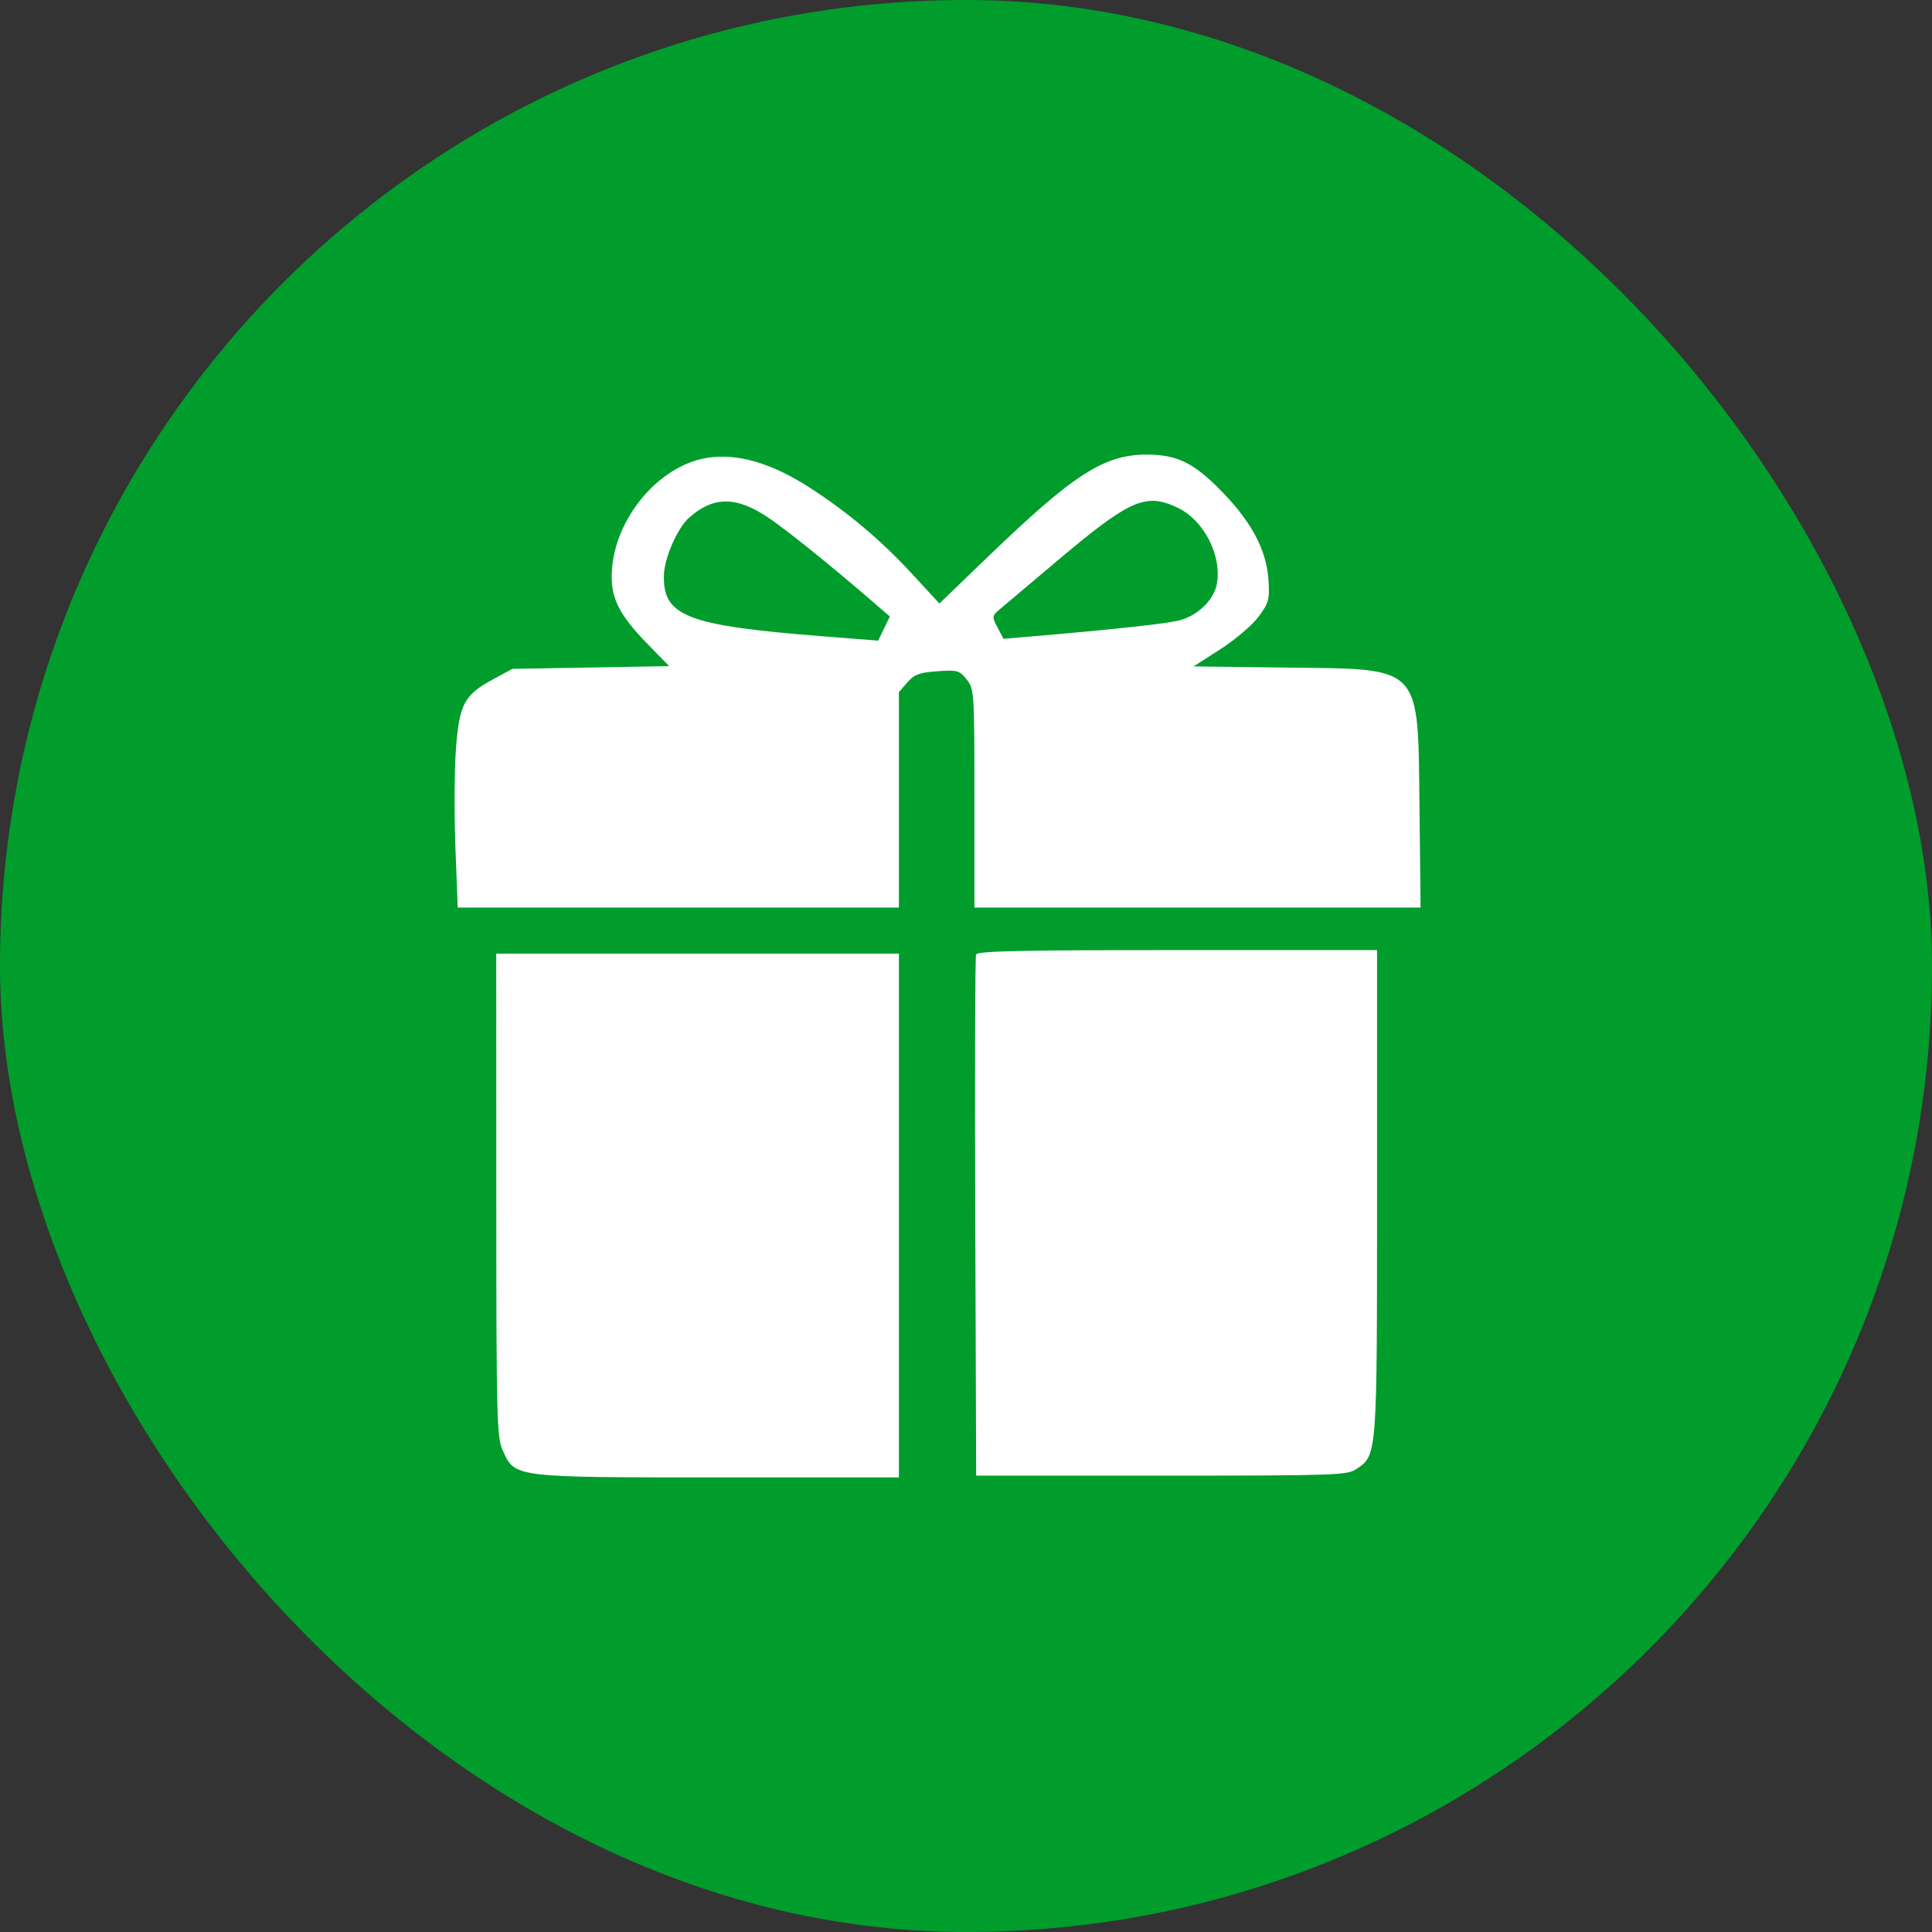 <svg width="34" height="34" viewBox="0 0 34 34" fill="none" xmlns="http://www.w3.org/2000/svg">
<rect x="0" y="0" width="34" height="34" fill="#333333" stroke="none"/>
<rect width="34" height="34" rx="17" fill="#009D2C"/>
<path fill-rule="evenodd" clip-rule="evenodd" d="M12.434 8.059C11.598 8.198 10.831 9.106 10.769 10.029C10.737 10.509 10.88 10.804 11.402 11.339L11.776 11.723L10.397 11.747L9.017 11.771L8.68 11.953C8.171 12.229 8.086 12.385 8.025 13.164C7.997 13.527 7.992 14.307 8.014 14.898L8.055 15.972H11.937H15.819V14.076V12.18L15.967 12.01C16.091 11.868 16.179 11.835 16.495 11.813C16.849 11.787 16.884 11.797 17.011 11.957C17.144 12.123 17.148 12.175 17.148 14.05V15.972H21.074H25L24.981 14.244C24.952 11.674 25.05 11.778 22.635 11.748L21.005 11.728L21.478 11.424C21.739 11.257 22.04 11 22.149 10.852C22.329 10.609 22.345 10.55 22.323 10.208C22.291 9.697 22.039 9.209 21.532 8.681C21.024 8.151 20.725 8 20.18 8C19.427 8 18.892 8.346 17.362 9.821L16.532 10.621L16.044 10.092C15.506 9.509 14.92 9.015 14.261 8.589C13.574 8.145 12.972 7.97 12.434 8.059ZM13.516 9.106C13.853 9.333 14.617 9.948 15.376 10.604L15.66 10.85L15.557 11.062L15.454 11.274L14.482 11.198C12.084 11.009 11.661 10.845 11.684 10.116C11.694 9.812 11.923 9.291 12.127 9.11C12.552 8.732 12.958 8.731 13.516 9.106ZM20.727 8.936C21.189 9.156 21.508 9.782 21.413 10.282C21.361 10.554 21.092 10.821 20.777 10.912C20.565 10.973 19.611 11.077 18.083 11.206L17.659 11.242L17.554 11.042C17.45 10.844 17.45 10.841 17.641 10.683C17.747 10.595 18.159 10.247 18.557 9.91C19.885 8.787 20.157 8.665 20.727 8.936ZM17.177 16.797C17.16 16.84 17.154 18.921 17.163 21.422L17.179 25.969H20.438C23.477 25.969 23.707 25.961 23.865 25.856C24.238 25.607 24.234 25.654 24.234 20.985V16.72H20.72C17.968 16.72 17.2 16.737 17.177 16.797ZM8.734 21.033C8.735 25.042 8.742 25.298 8.853 25.539C9.067 26.003 9.042 26 12.657 26H15.819V21.391V16.782H12.276H8.733L8.734 21.033Z" fill="white"/>
</svg>
